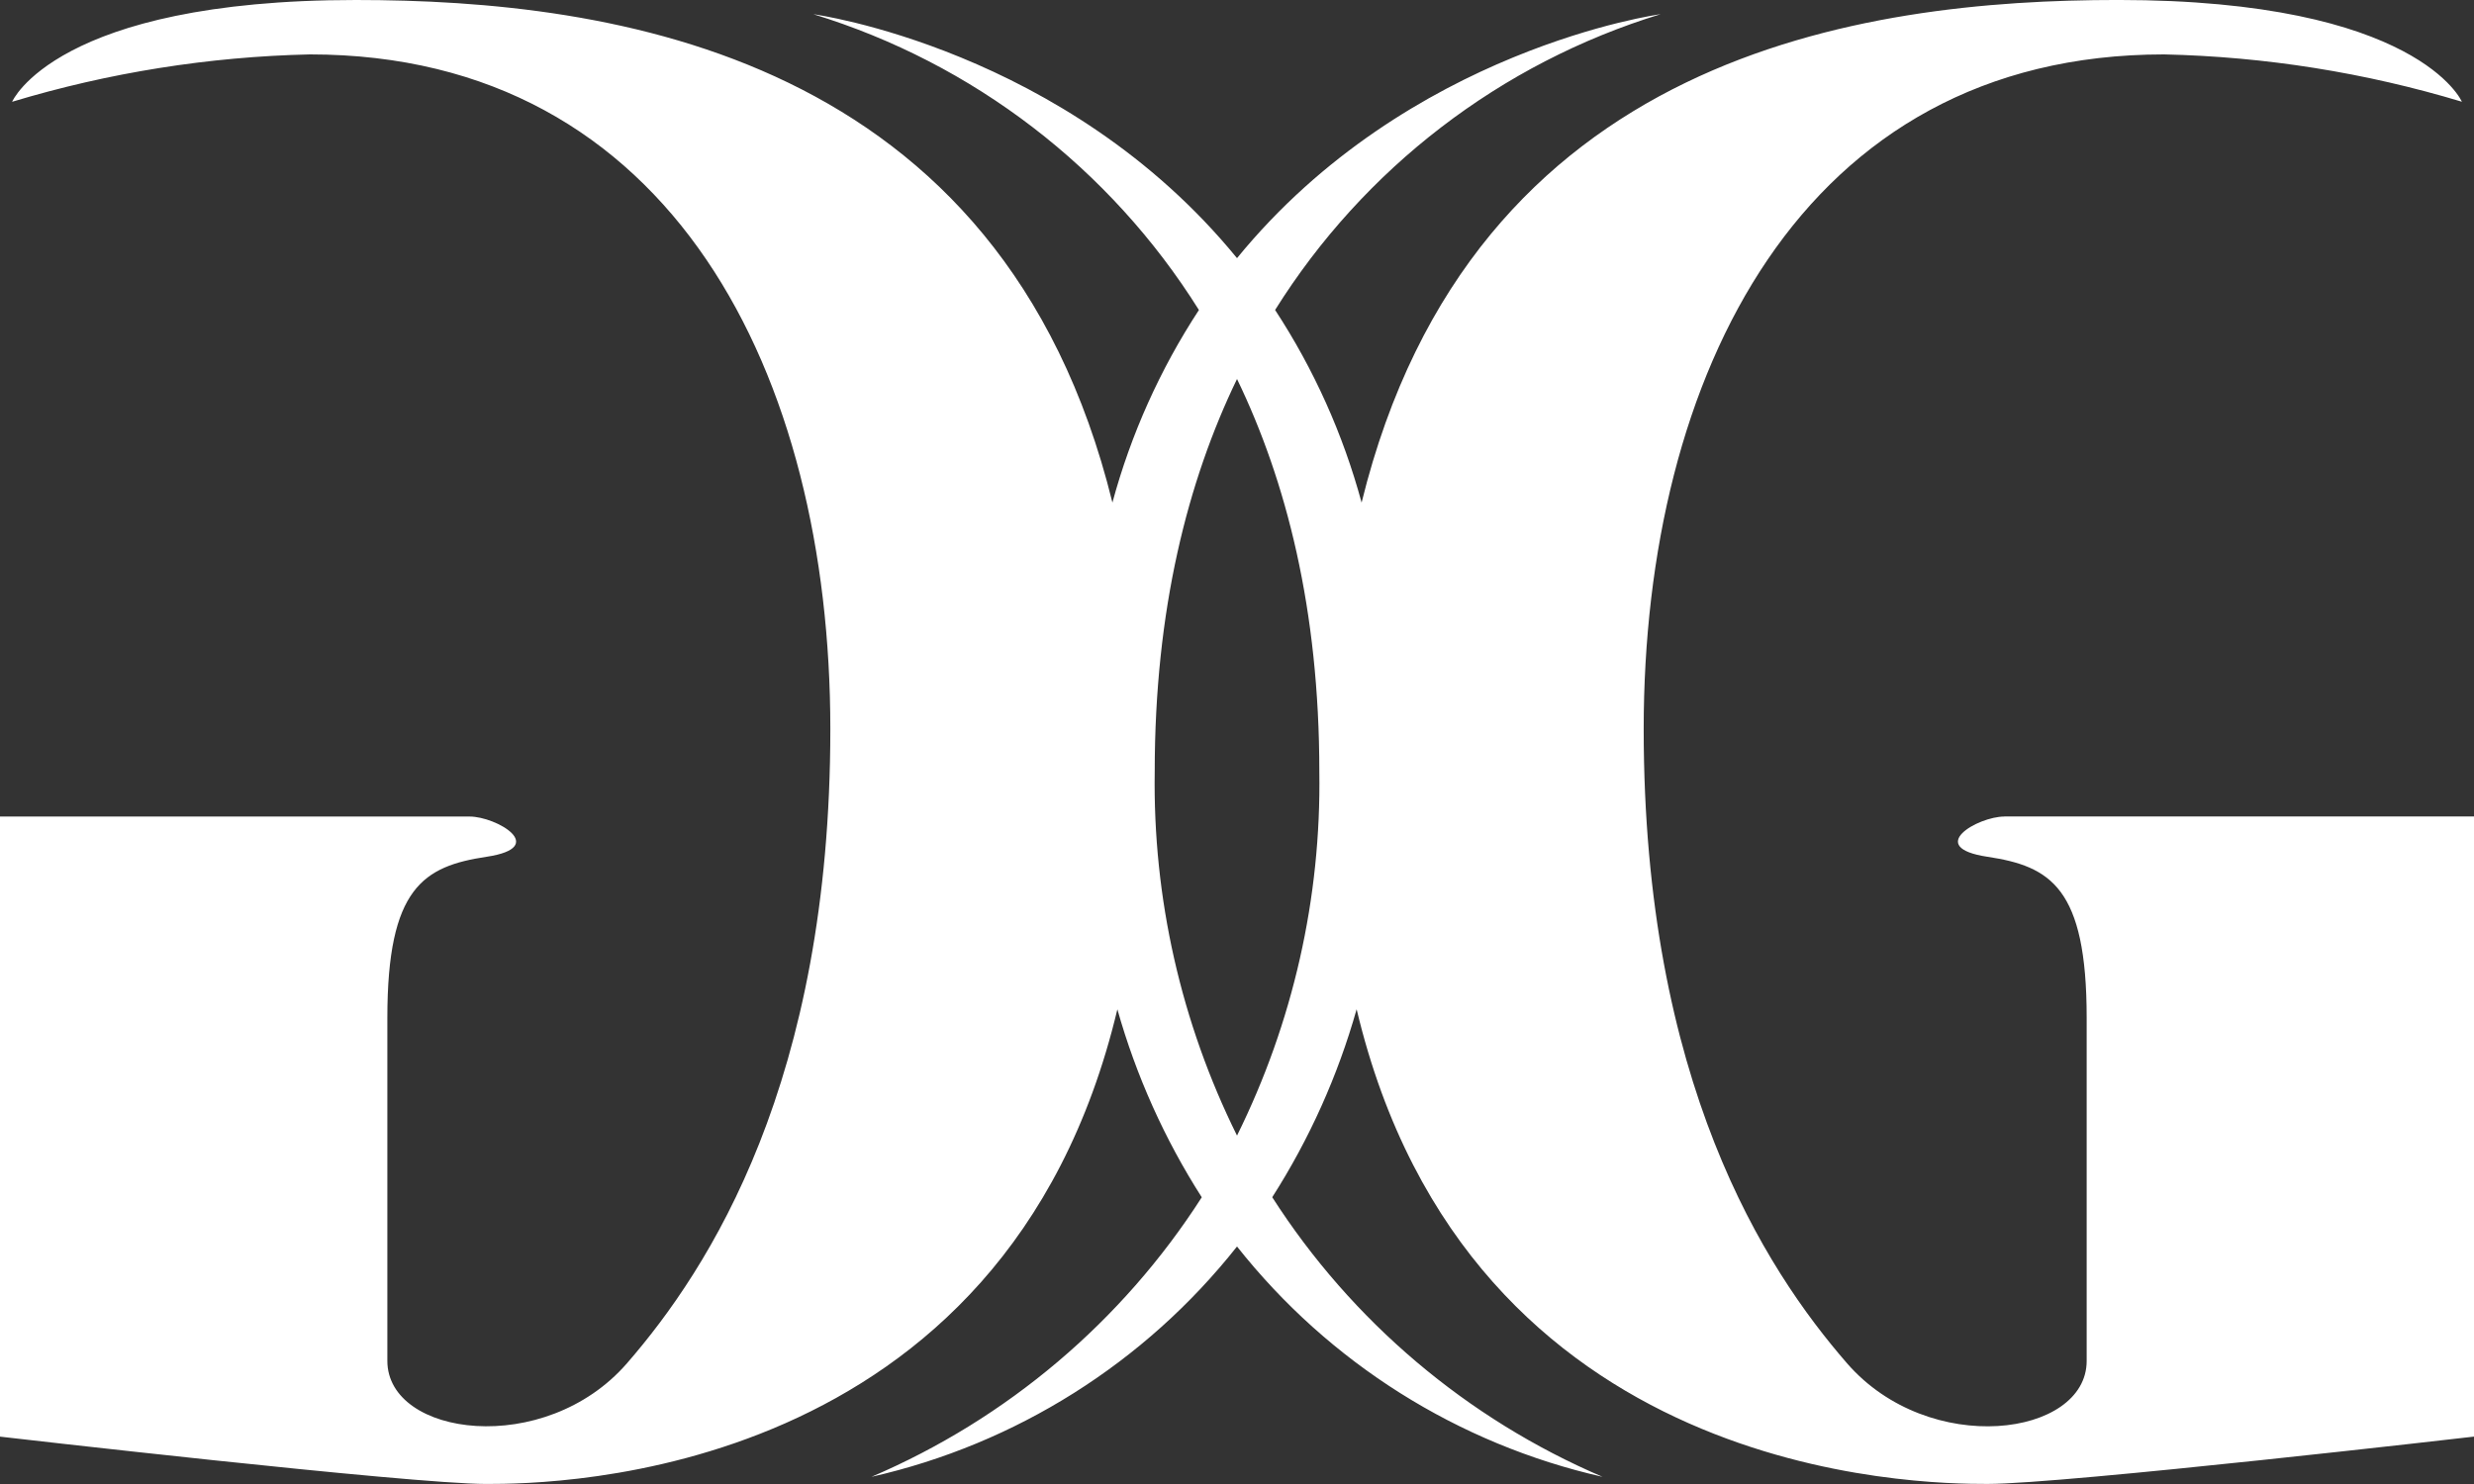 <svg xmlns="http://www.w3.org/2000/svg" viewBox="0 0 1024.21 614.53" fill="#fff">
    <rect x="0" y="0" width="1024.21" height="614.53" fill="#333333" stroke="none"/>
    <path id="Tracé_228" d="M829.8,338.13c-11.02,0-33.07,12.74-7.02,16.66,26.05,3.92,41.08,12.75,41.08,66.65v142.12c0,31.37-65.14,40.19-99.21.98-34.07-39.21-84.18-116.62-84.18-262.67S745.63,22.53,895.93,22.53c41.79.93,83.25,7.53,123.27,19.6,0,0-18.04-42.14-142.31-42.14-105.77,0-267.43,22.05-313.2,208.13-7.67-28.3-19.75-55.22-35.81-79.76,36.74-58.7,93.4-102.19,159.61-122.49,0,0-104.44,14.13-175.38,101.03C441.16,20.01,336.73,5.88,336.73,5.88c66.2,20.3,122.87,63.79,159.61,122.49-16.06,24.53-28.14,51.44-35.81,79.74C414.75,22.05,253.1,0,147.32,0,23.05,0,5.01,42.15,5.01,42.15c40.01-12.08,81.48-18.68,123.27-19.62,150.31,0,215.47,133.3,215.47,279.34s-50.14,223.46-84.18,262.66c-34.04,39.2-99.21,30.38-99.21-.98v-142.11c0-53.91,15.02-62.73,41.08-66.65,26.06-3.92,4.01-16.66-7.02-16.66H0v256.78s169.34,19.6,201.43,19.6c28.04,0,214.72-1.51,261.15-196.55,7.77,27.52,19.54,53.75,34.94,77.84-32.96,51.41-80.6,91.74-136.74,115.76,59.86-13.58,113.26-47.24,151.33-95.38,38.07,48.15,91.47,81.81,151.33,95.38-56.15-24.03-103.79-64.37-136.75-115.79,15.4-24.09,27.17-50.32,34.94-77.84,46.42,195.06,233.1,196.57,261.15,196.57,32.09,0,201.43-19.6,201.43-19.6v-256.79h-194.42ZM512.11,470.25c-23.19-46.82-34.87-98.49-34.07-150.73,0-67.14,13.7-120.42,34.07-162.58,20.37,42.16,34.08,95.44,34.08,162.58.79,52.24-10.89,103.91-34.08,150.73"/>
</svg>